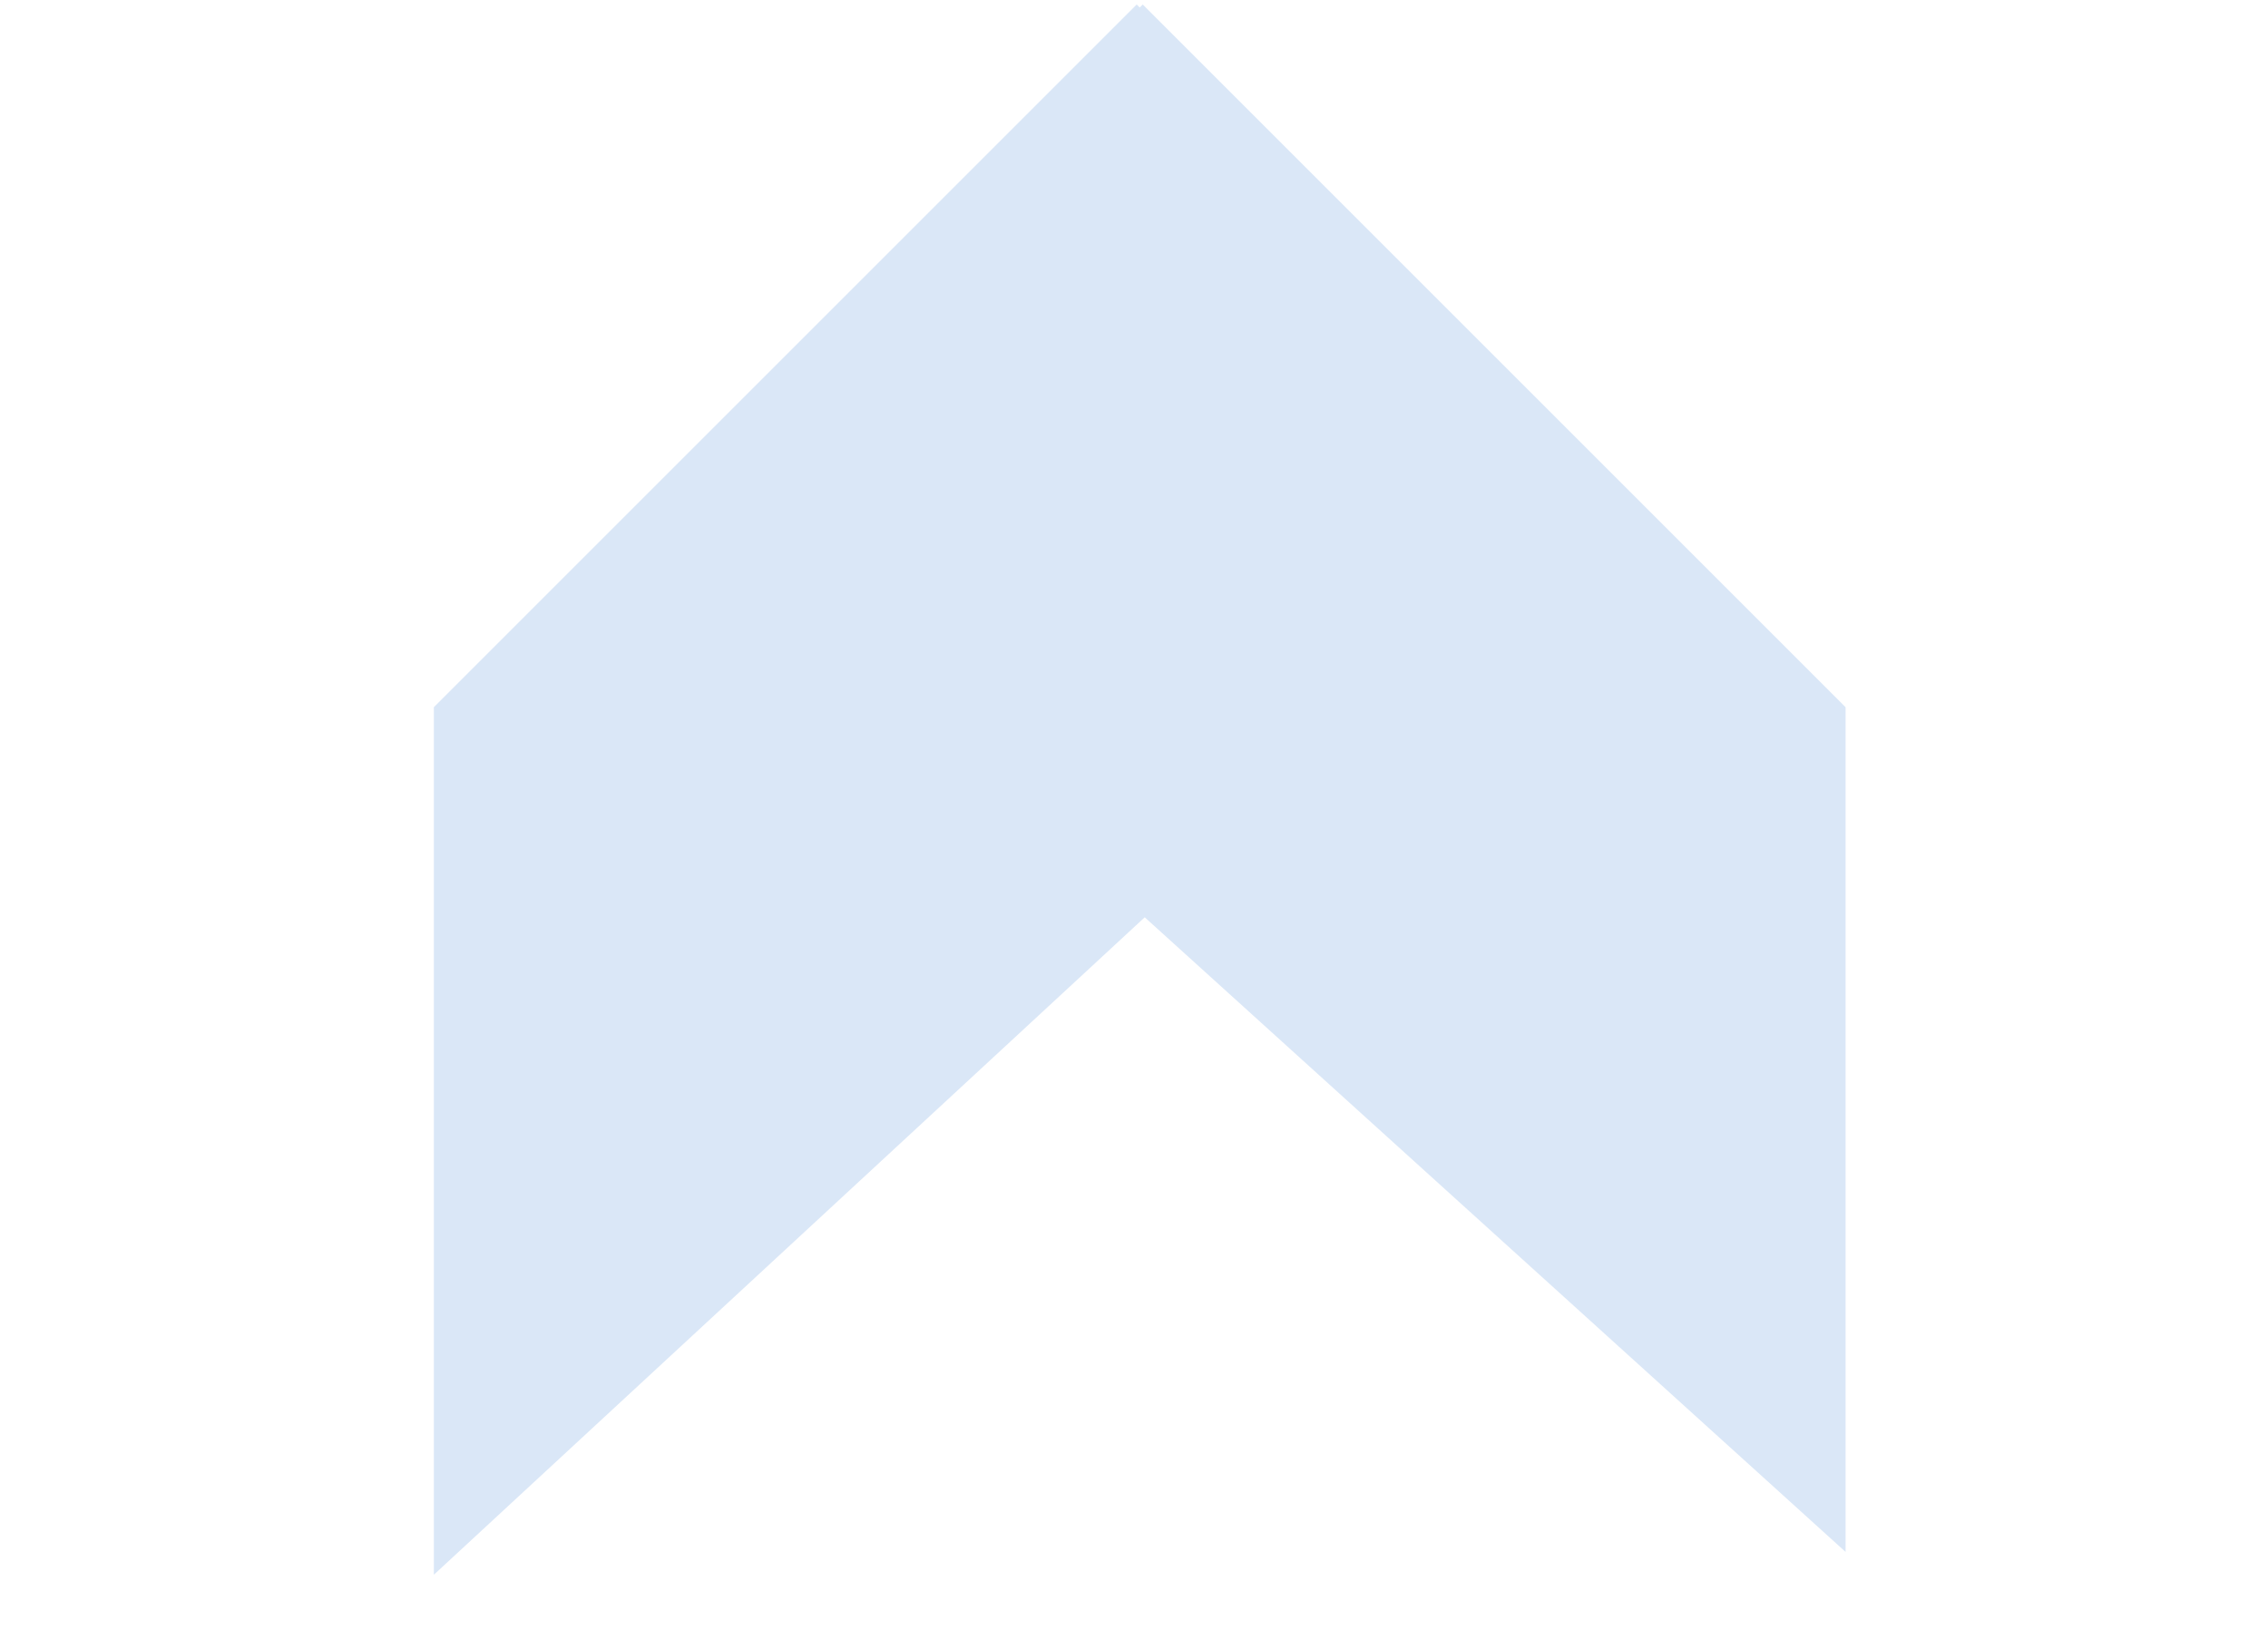 <?xml version="1.0" encoding="UTF-8"?> <svg xmlns="http://www.w3.org/2000/svg" width="55" height="40" viewBox="0 0 55 40" fill="none"><path d="M27.565 0.109L39.16 11.704L10.521 38.195L10.521 17.153L27.565 0.109Z" fill="#DAE7F7"></path><path d="M27.712 0.109L16.117 11.704L44.756 37.641L44.756 17.153L27.712 0.109Z" fill="#DAE7F7"></path></svg> 